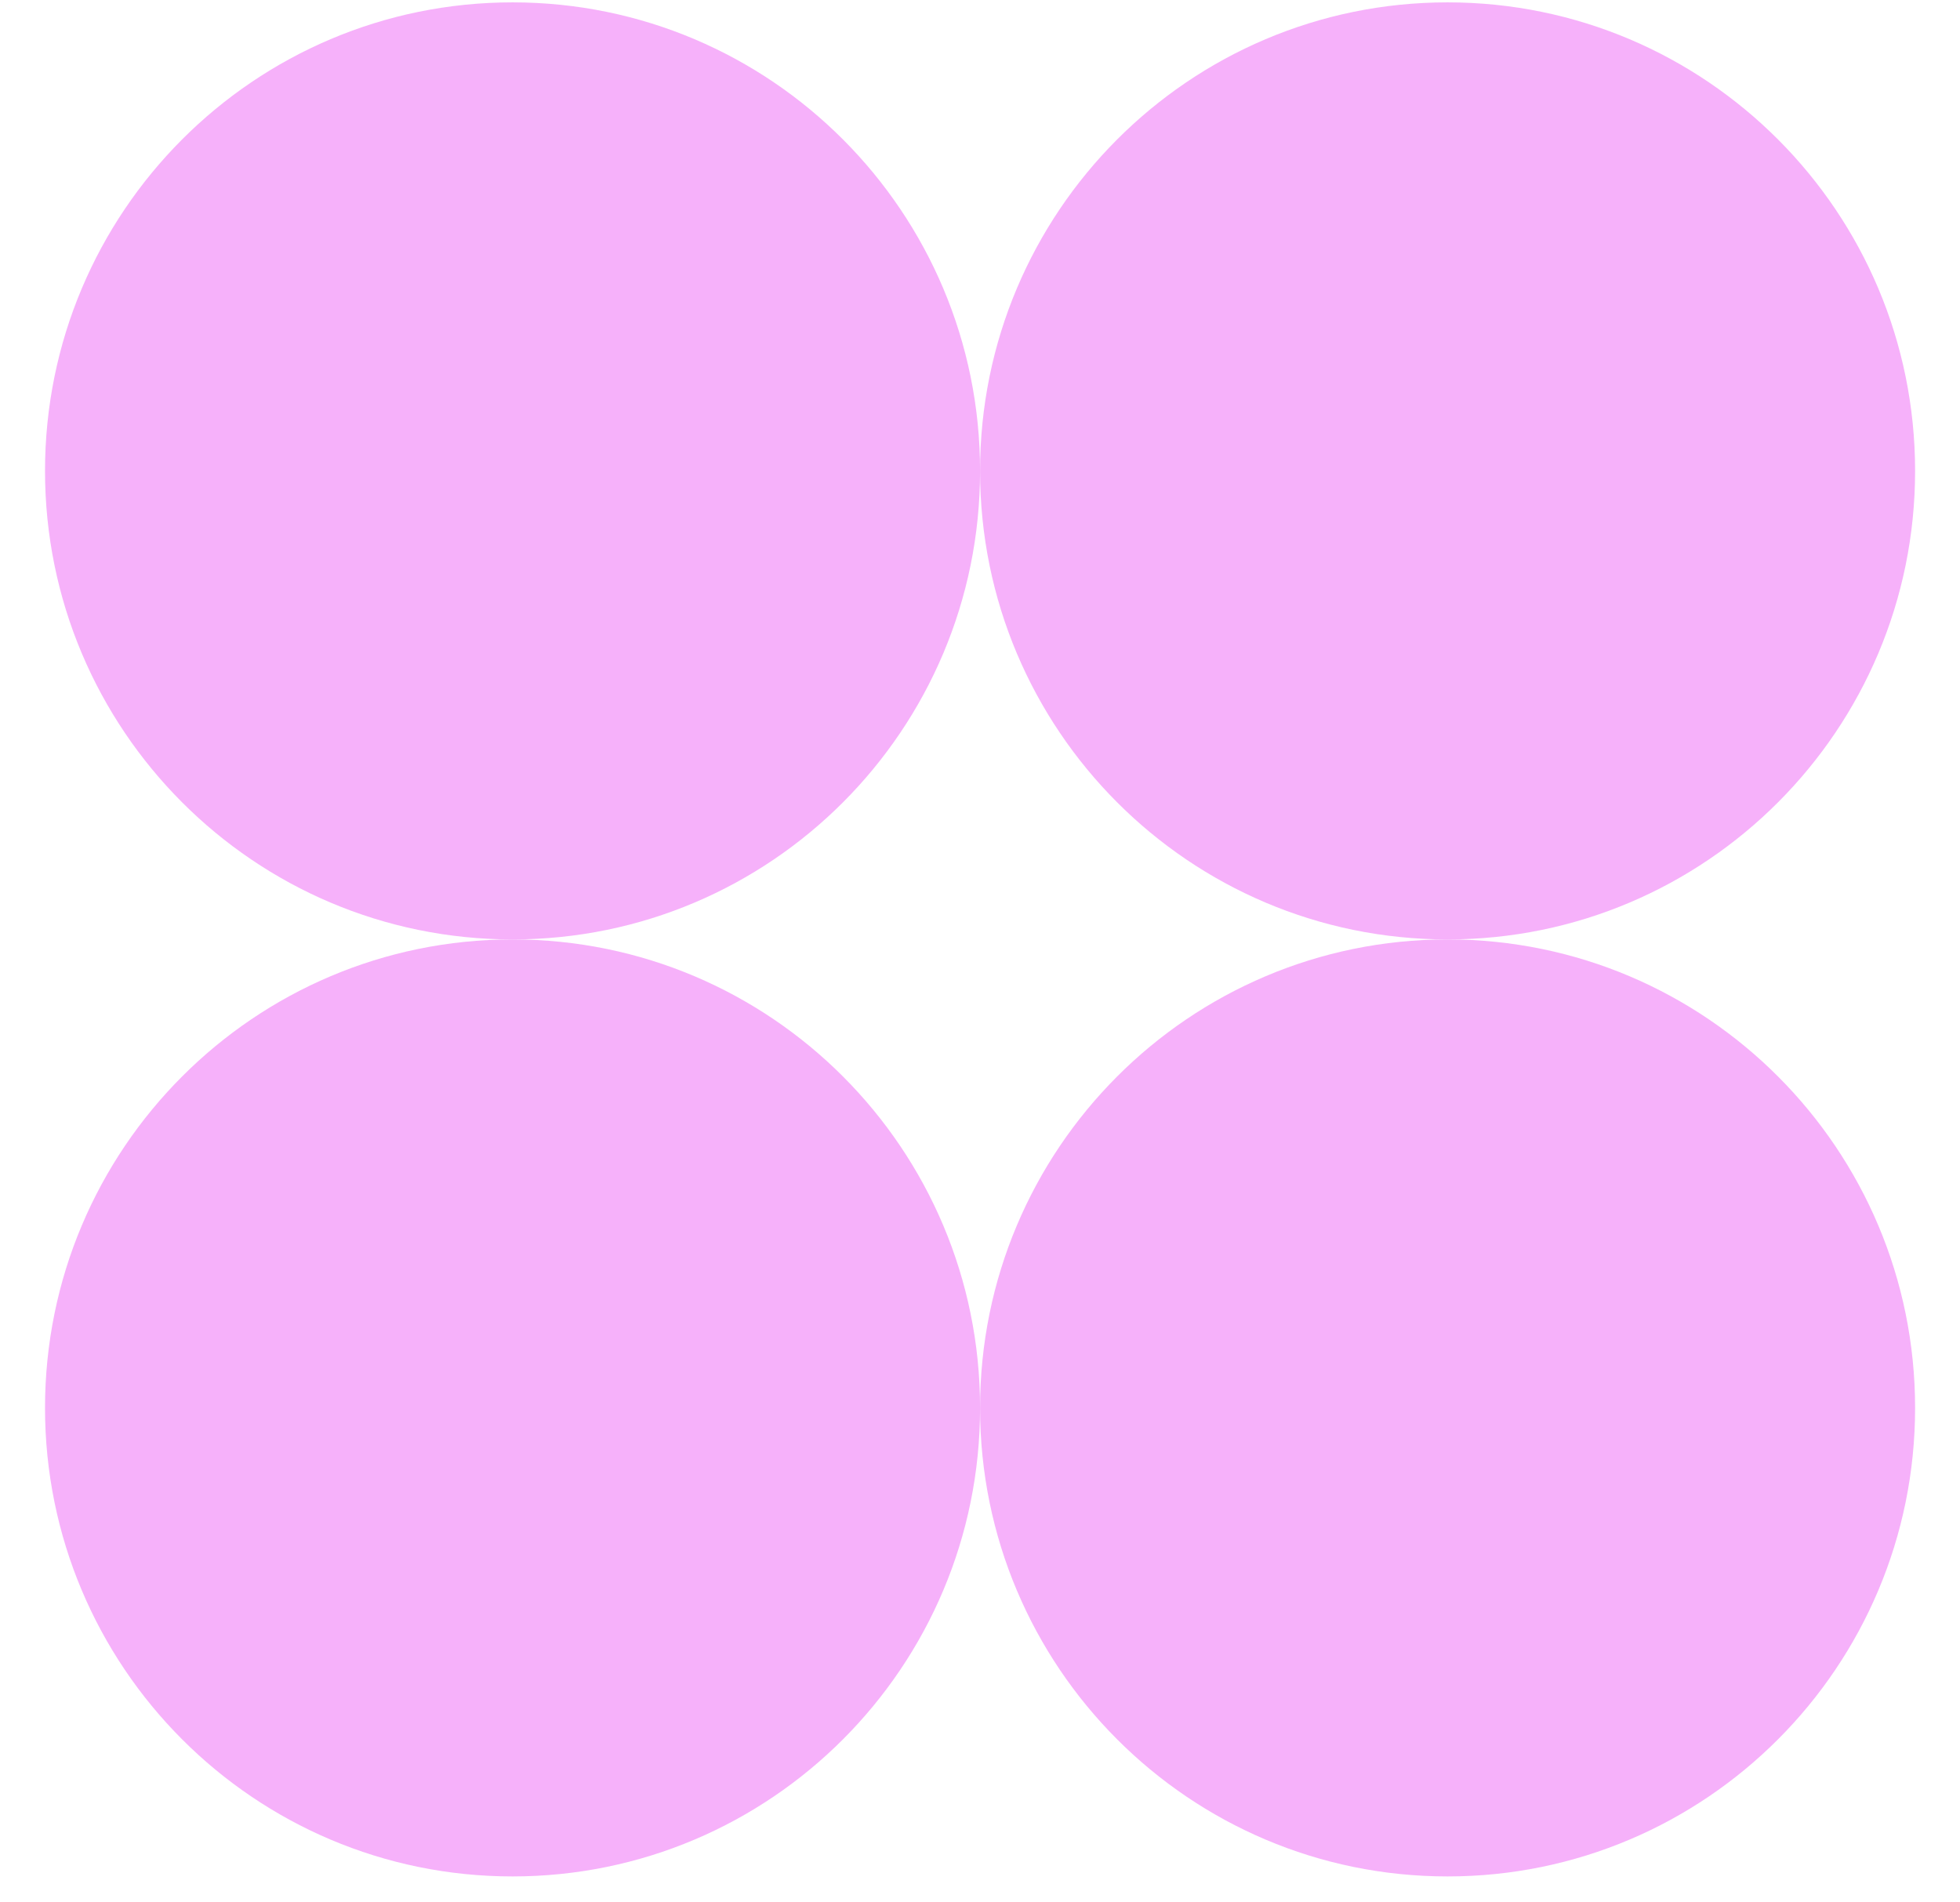<?xml version="1.0" encoding="UTF-8"?> <svg xmlns="http://www.w3.org/2000/svg" width="34" height="33" viewBox="0 0 34 33" fill="none"><path d="M8.891 16.296C13.37 16.296 17.001 12.657 17.001 8.169C17.001 3.68 13.37 0.041 8.891 0.041C4.412 0.041 0.781 3.68 0.781 8.169C0.781 12.657 4.412 16.296 8.891 16.296Z" fill="#F6B1FA"></path><path d="M25.111 16.296C29.59 16.296 33.221 12.657 33.221 8.169C33.221 3.68 29.59 0.041 25.111 0.041C20.632 0.041 17.001 3.68 17.001 8.169C17.001 12.657 20.632 16.296 25.111 16.296Z" fill="#F6B1FA"></path><path d="M8.891 32.55C13.37 32.55 17.001 28.911 17.001 24.423C17.001 19.934 13.37 16.296 8.891 16.296C4.412 16.296 0.781 19.934 0.781 24.423C0.781 28.911 4.412 32.55 8.891 32.55Z" fill="#F6B1FA"></path><path d="M25.111 32.55C29.59 32.55 33.221 28.911 33.221 24.423C33.221 19.934 29.59 16.296 25.111 16.296C20.632 16.296 17.001 19.934 17.001 24.423C17.001 28.911 20.632 32.55 25.111 32.55Z" fill="#F6B1FA"></path></svg> 